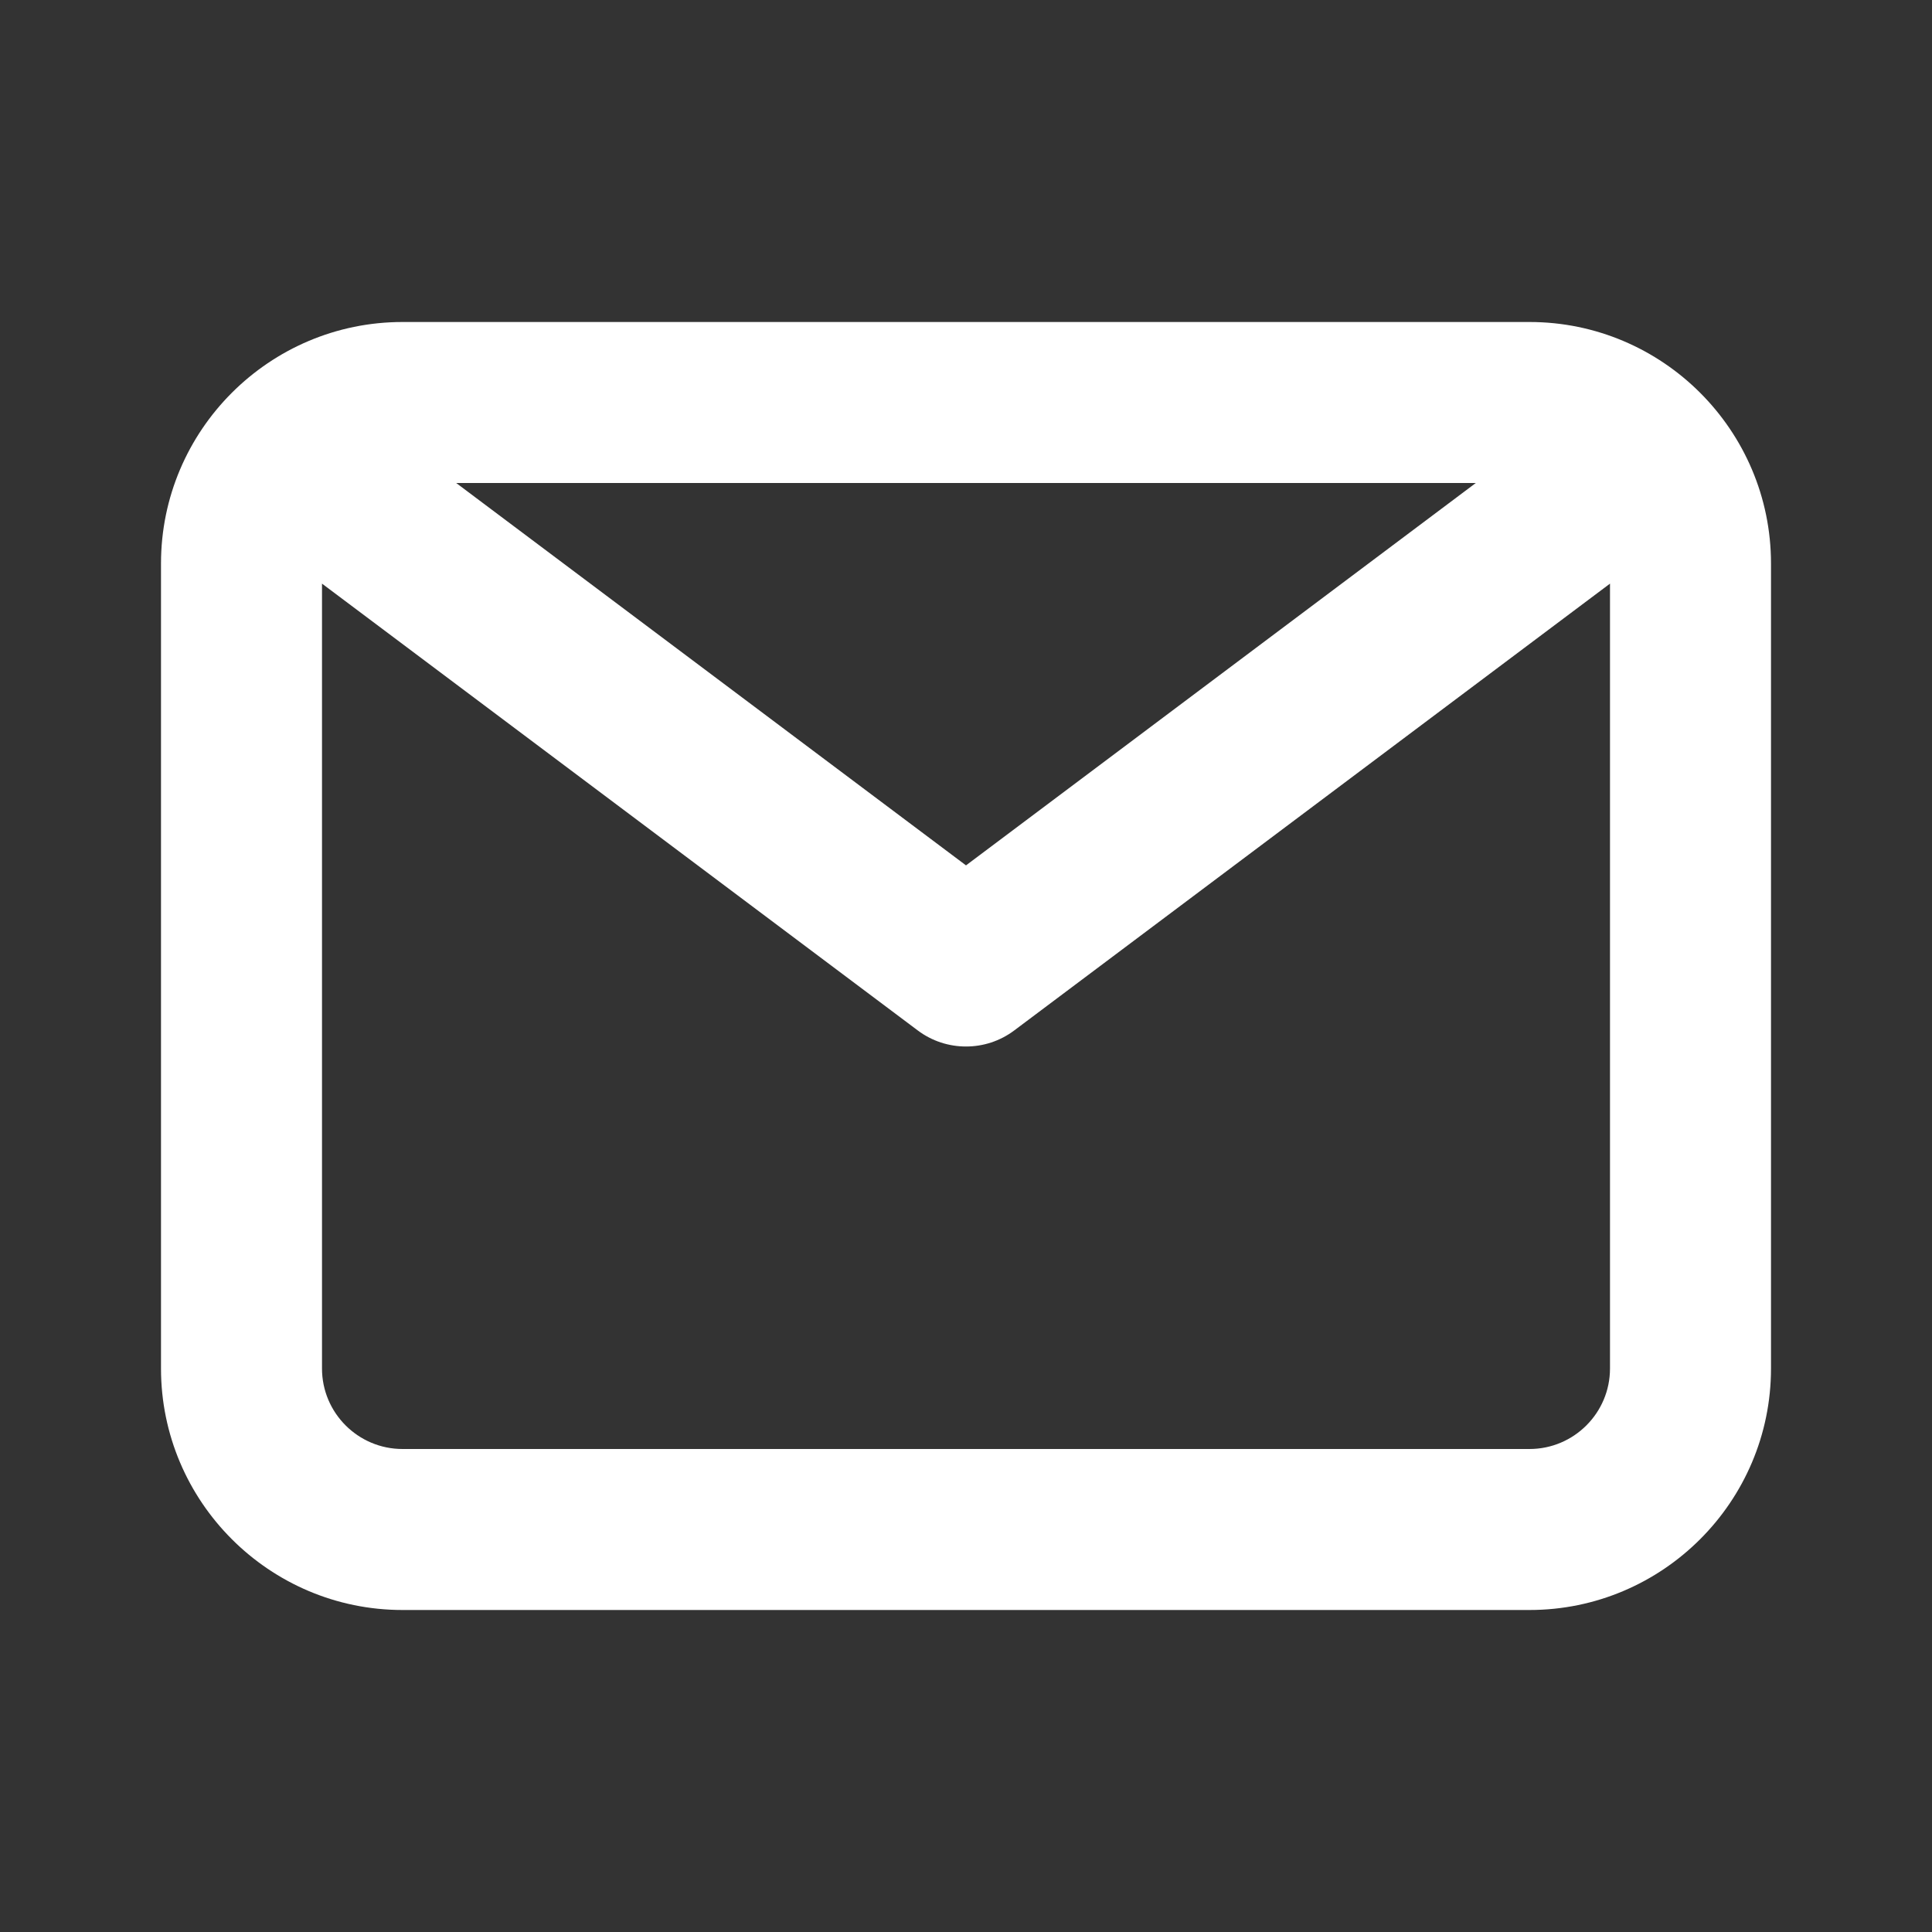 <?xml version="1.0" encoding="UTF-8"?> <svg xmlns="http://www.w3.org/2000/svg" width="24" height="24" viewBox="0 0 24 24" fill="none"><rect x="0" y="0" width="24" height="24" fill="#333333" stroke="none"/><g id="27) Icon/email"><path id="ð¨ Icon Ð¡olor" fill-rule="evenodd" clip-rule="evenodd" d="M19 18H5C4.449 18 4 17.552 4 17V7.25L11.4 12.8C11.578 12.934 11.789 13 12 13C12.211 13 12.422 12.934 12.6 12.8L20 7.25V17C20 17.552 19.551 18 19 18ZM18.333 6L12 10.75L5.667 6H18.333ZM19 4H5C3.346 4 2 5.346 2 7V17C2 18.654 3.346 20 5 20H19C20.654 20 22 18.654 22 17V7C22 5.346 20.654 4 19 4Z" fill="white"></path><mask id="mask0_354_1569" style="mask-type:luminance" maskUnits="userSpaceOnUse" x="2" y="4" width="20" height="16"><path id="ð¨ Icon Ð¡olor_2" fill-rule="evenodd" clip-rule="evenodd" d="M19 18H5C4.449 18 4 17.552 4 17V7.25L11.4 12.8C11.578 12.934 11.789 13 12 13C12.211 13 12.422 12.934 12.6 12.8L20 7.25V17C20 17.552 19.551 18 19 18ZM18.333 6L12 10.75L5.667 6H18.333ZM19 4H5C3.346 4 2 5.346 2 7V17C2 18.654 3.346 20 5 20H19C20.654 20 22 18.654 22 17V7C22 5.346 20.654 4 19 4Z" fill="white"></path></mask><g mask="url(#mask0_354_1569)"> </g></g></svg> 